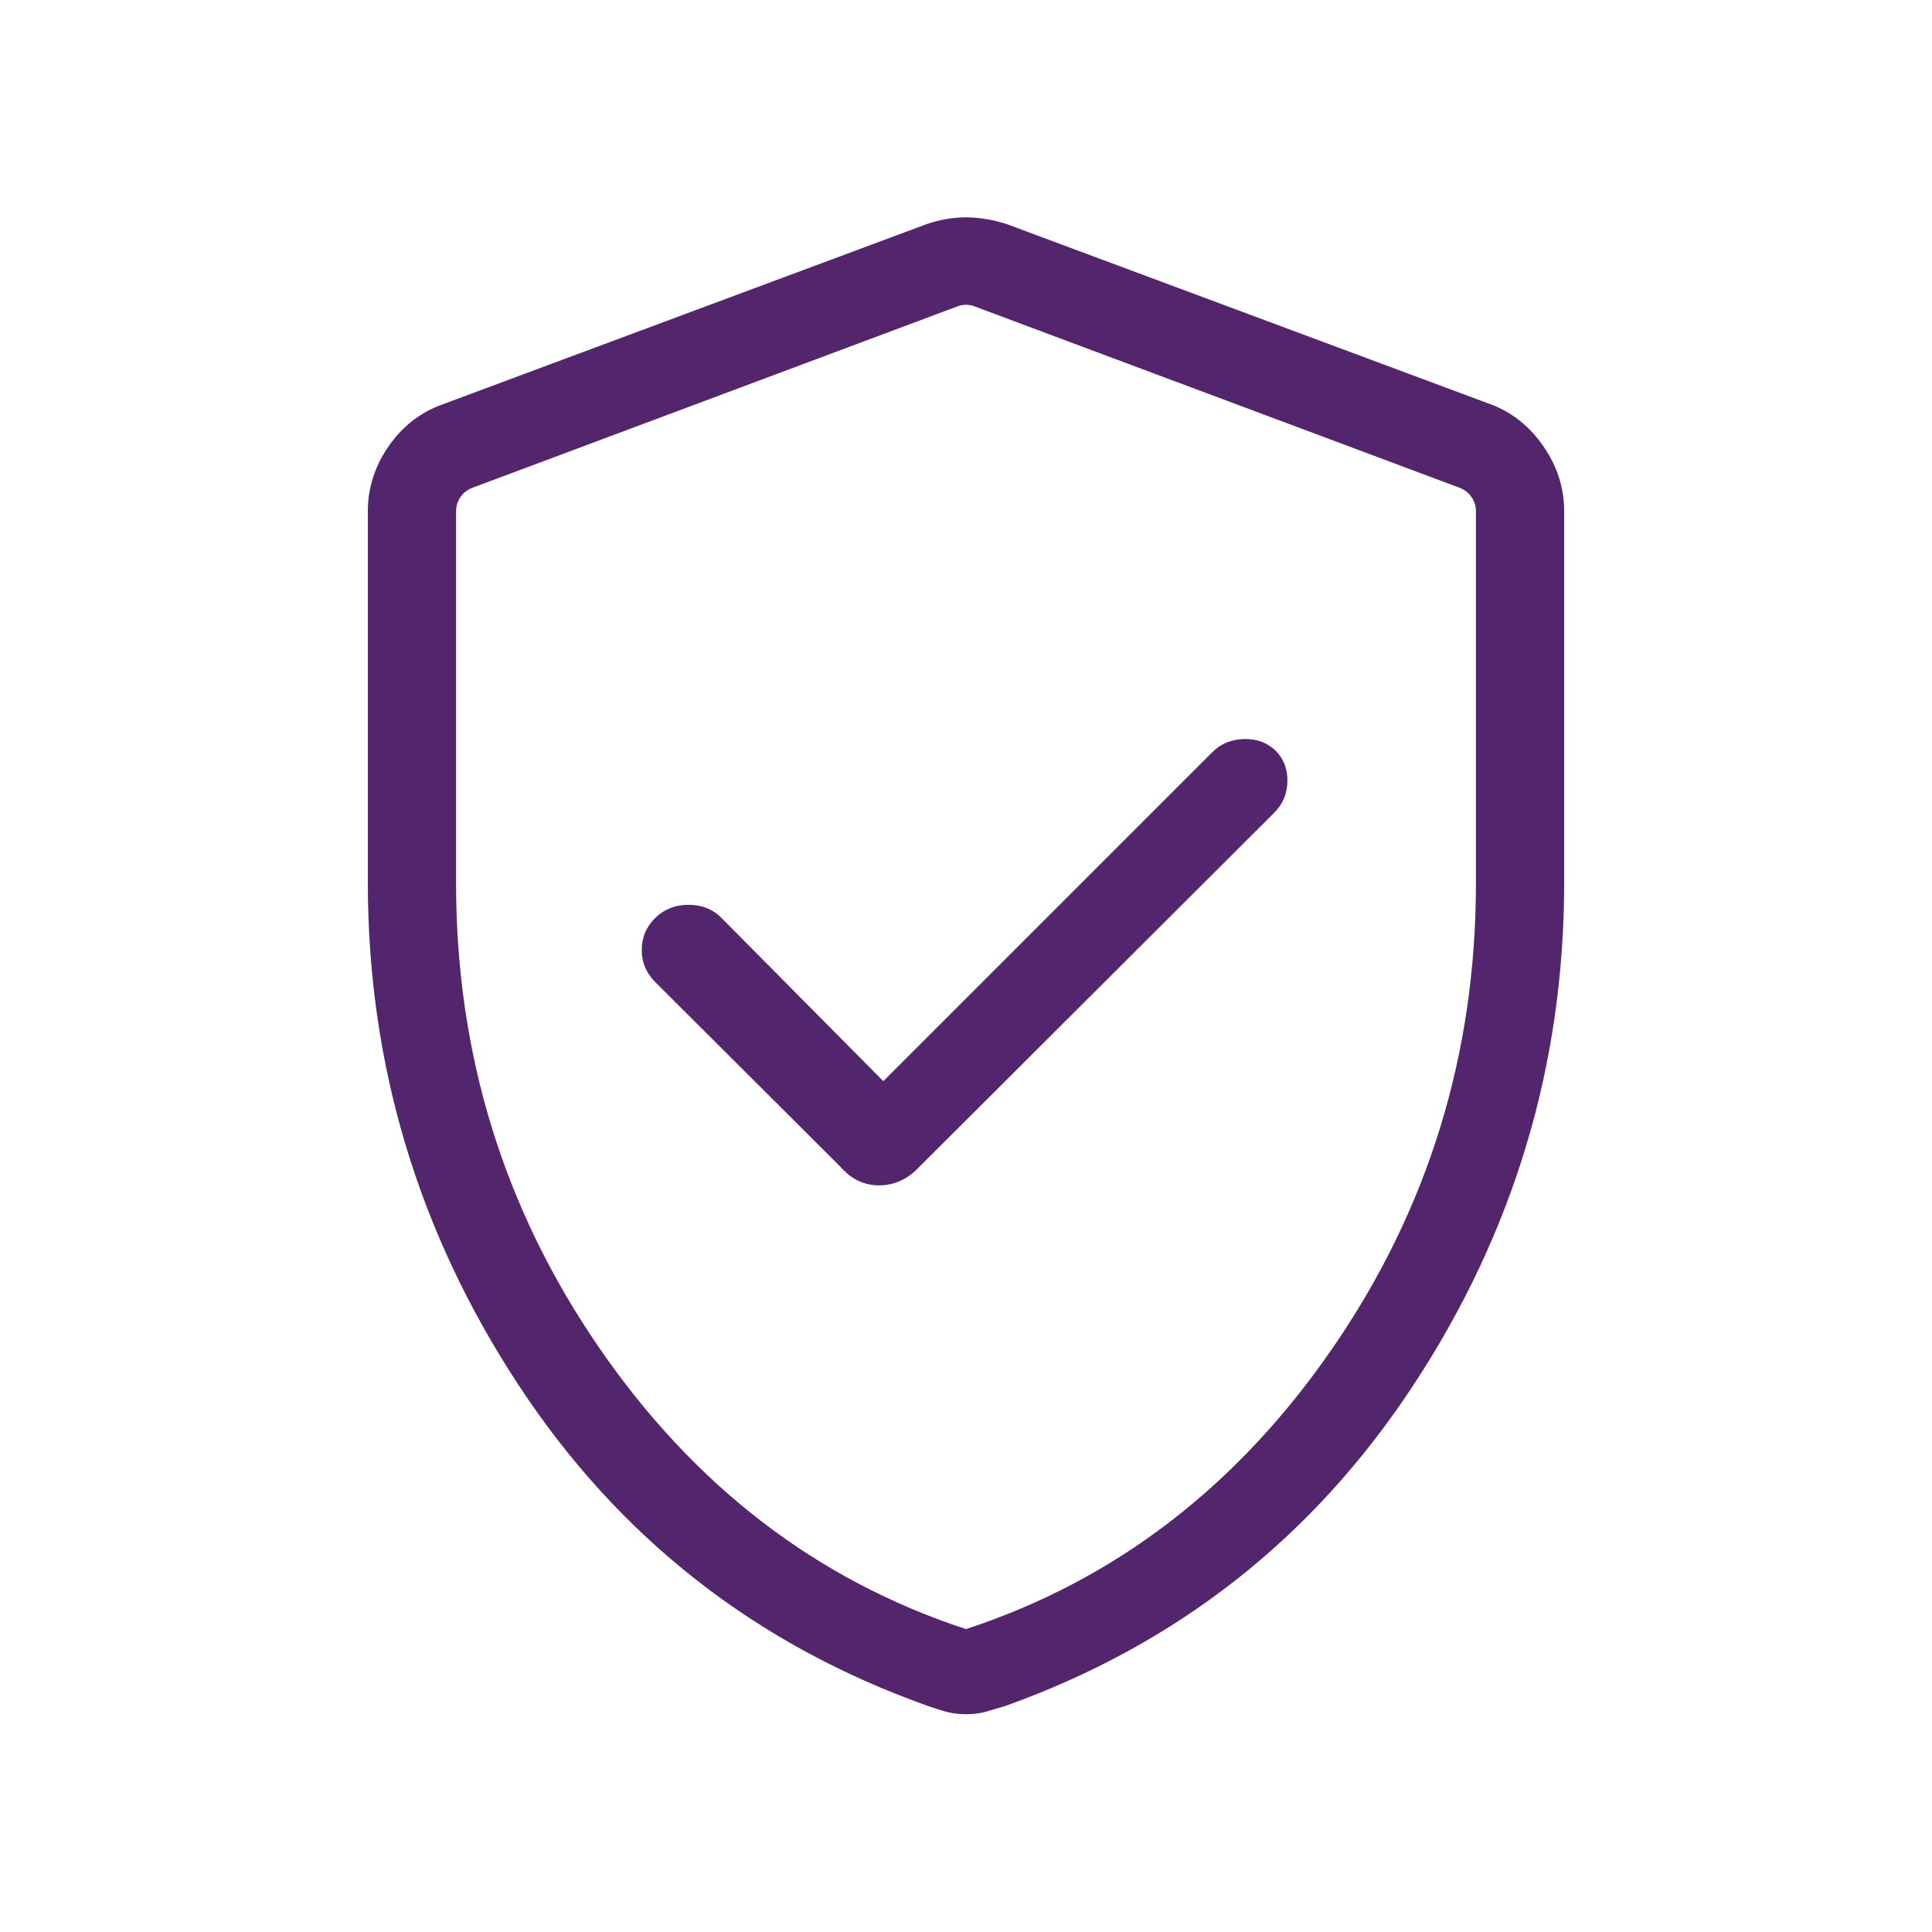 <svg xmlns="http://www.w3.org/2000/svg" height="48px" viewBox="0 -960 960 960" width="48px" fill="#53256C"><path d="m438.92-422.77-80.65-81.34q-6.17-6.2-15.94-6.29-9.78-.1-16.51 6.29-6.93 6.72-6.93 16.15t7.07 16.34l91.69 91.43q7.94 9.19 19.21 9.19t19.95-9.19l176.48-176.1q6.32-6.39 6.42-15.56.1-9.17-5.88-15.15-6.38-6.08-15.8-5.77-9.41.31-15.51 6.4l-163.6 163.6ZM480-108.23q-5.59 0-10.01-1.25-4.43-1.25-8.66-2.75-128.94-45.73-203.75-159.67-74.81-113.95-74.81-249.63v-184.35q0-17.36 10.21-32.2 10.2-14.84 26.52-20.84l241.08-89.77Q470.44-852 480-852q9.56 0 20.12 3.31l241.07 89.77q15.63 6 25.83 20.84 10.21 14.84 10.21 32.2v184.35q0 135.68-74.81 249.63-74.81 113.94-203.15 159.67-4.89 1.5-9.29 2.75-4.39 1.25-9.98 1.25Zm0-42.27q111.26-36.53 182.32-139.87 71.06-103.34 71.06-230.71v-184.99q0-3.66-2.11-6.83-2.12-3.17-5.96-4.71l-241.08-90.16q-1.92-.77-4.23-.77-2.31 0-4.23.77l-241.08 90.16q-3.84 1.54-5.96 4.71-2.11 3.17-2.11 6.83v184.99q0 127.37 71.06 230.71T480-150.5Zm0-328.92Z"/></svg>
